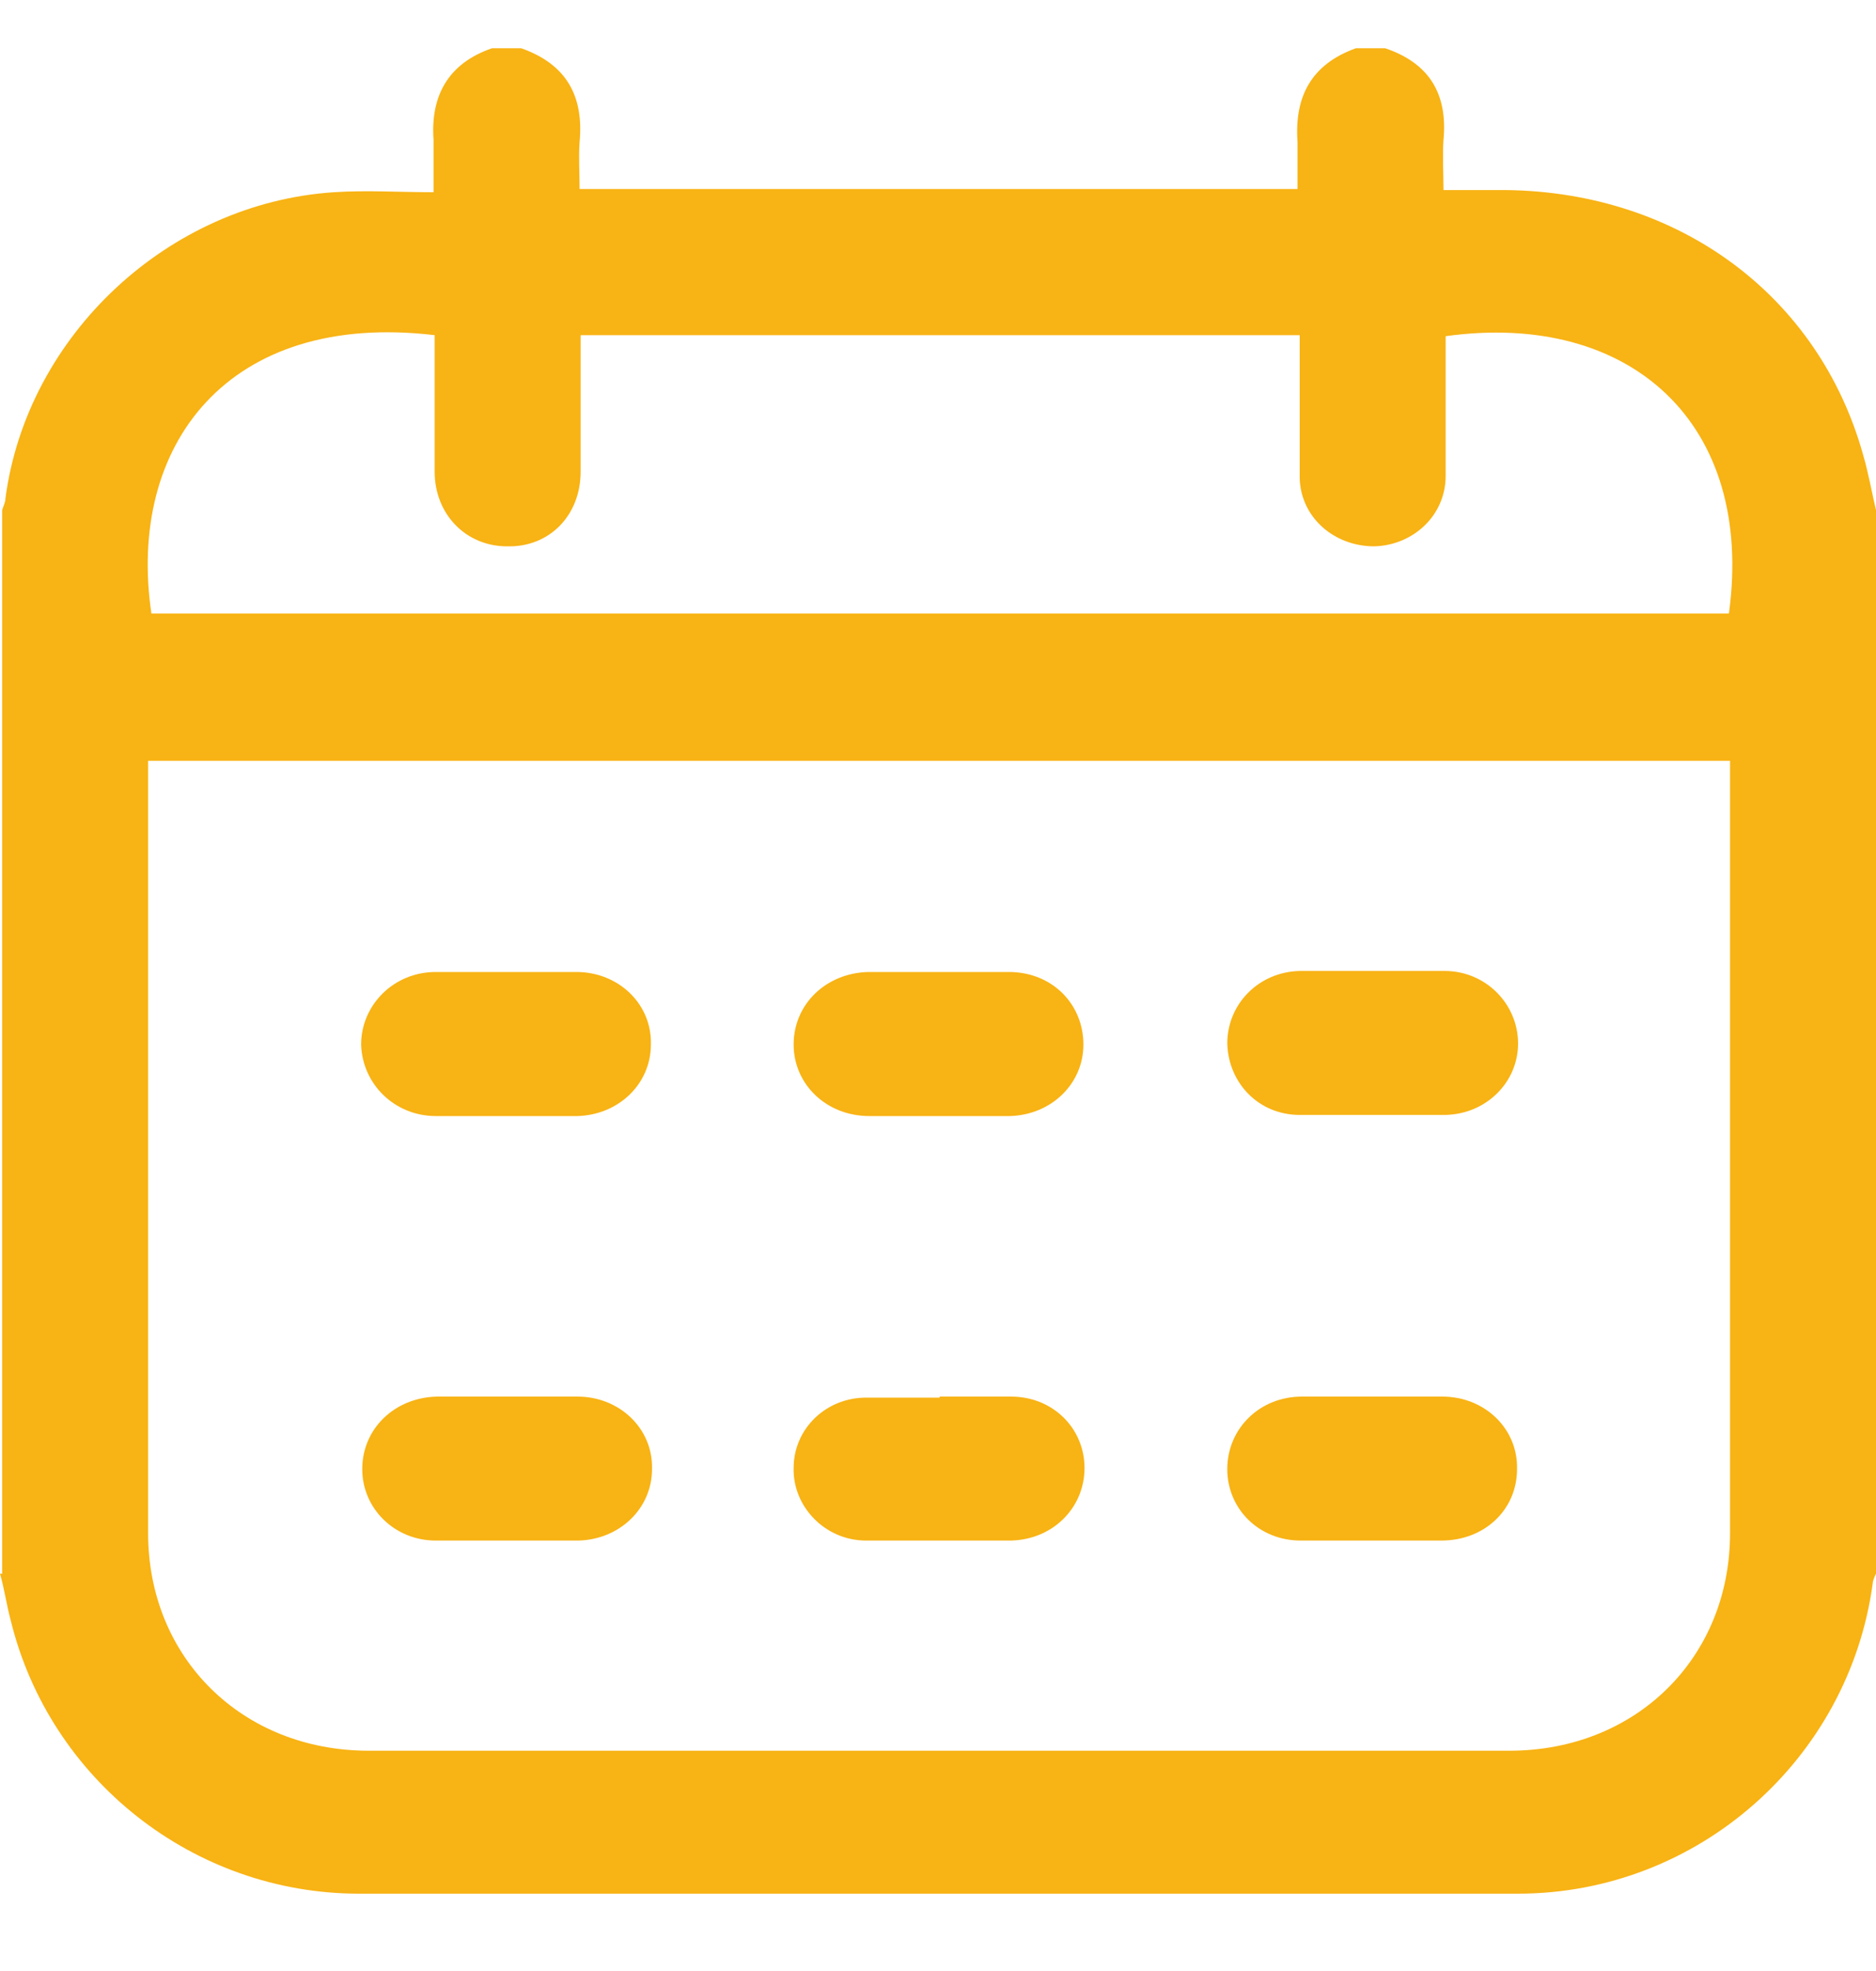 <svg width="20" height="21" viewBox="0 0 20 21" fill="none" xmlns="http://www.w3.org/2000/svg">
<path d="M0.023 16.767C0.023 12.993 0.023 9.208 0.023 5.435C0.035 5.39 0.058 5.355 0.058 5.31C0.288 3.571 1.798 2.162 3.562 2.048C3.908 2.025 4.254 2.048 4.622 2.048C4.622 1.832 4.622 1.662 4.622 1.491C4.588 1.014 4.784 0.673 5.245 0.514H5.556C6.04 0.684 6.225 1.025 6.179 1.514C6.167 1.673 6.179 1.843 6.179 2.014H13.833C13.833 1.843 13.833 1.673 13.833 1.514C13.798 1.025 13.983 0.684 14.455 0.514H14.767C15.239 0.673 15.435 1.002 15.389 1.491C15.377 1.662 15.389 1.843 15.389 2.025C15.631 2.025 15.85 2.025 16.058 2.025C17.902 2.048 19.389 3.151 19.862 4.844C19.919 5.037 19.954 5.242 20 5.435V16.767C20 16.767 19.965 16.835 19.965 16.869C19.712 18.744 18.098 20.176 16.184 20.176C12.069 20.176 7.942 20.176 3.827 20.176C2.063 20.176 0.53 18.96 0.115 17.267C0.069 17.096 0.046 16.926 0 16.767H0.023ZM1.579 8.106C1.579 8.185 1.579 8.254 1.579 8.322C1.579 10.993 1.579 13.664 1.579 16.335C1.579 17.664 2.582 18.653 3.931 18.653C7.988 18.653 12.035 18.653 16.092 18.653C17.441 18.653 18.444 17.664 18.444 16.335C18.444 13.664 18.444 10.993 18.444 8.322C18.444 8.254 18.444 8.185 18.444 8.106H1.579ZM6.19 3.571C6.19 3.651 6.19 3.707 6.19 3.776C6.19 4.196 6.19 4.605 6.19 5.026C6.19 5.492 5.856 5.833 5.406 5.821C4.968 5.821 4.634 5.48 4.634 5.026C4.634 4.708 4.634 4.389 4.634 4.06C4.634 3.901 4.634 3.73 4.634 3.571C2.432 3.31 1.349 4.742 1.614 6.537H18.432C18.709 4.503 17.372 3.31 15.412 3.582C15.412 3.651 15.412 3.719 15.412 3.787C15.412 4.219 15.412 4.639 15.412 5.071C15.412 5.492 15.066 5.81 14.651 5.821C14.225 5.821 13.867 5.515 13.856 5.094C13.856 4.821 13.856 4.548 13.856 4.264C13.856 4.037 13.856 3.81 13.856 3.571H6.19Z" fill="#F8B314"/>
<path d="M5.406 16.414C5.153 16.414 4.899 16.414 4.646 16.414C4.207 16.414 3.862 16.073 3.862 15.653C3.862 15.221 4.207 14.891 4.657 14.88C5.153 14.88 5.66 14.88 6.156 14.88C6.605 14.88 6.963 15.221 6.951 15.653C6.951 16.073 6.605 16.403 6.167 16.414C5.914 16.414 5.66 16.414 5.406 16.414Z" fill="#F8B314"/>
<path d="M14.628 16.414C14.375 16.414 14.121 16.414 13.867 16.414C13.418 16.414 13.084 16.073 13.084 15.653C13.084 15.221 13.429 14.88 13.879 14.88C14.375 14.88 14.882 14.88 15.377 14.88C15.827 14.88 16.184 15.221 16.173 15.653C16.173 16.085 15.827 16.414 15.366 16.414C15.124 16.414 14.87 16.414 14.628 16.414Z" fill="#F8B314"/>
<path d="M14.64 10.345C14.893 10.345 15.147 10.345 15.401 10.345C15.839 10.345 16.184 10.697 16.184 11.118C16.184 11.527 15.85 11.868 15.412 11.879C14.893 11.879 14.375 11.879 13.856 11.879C13.418 11.879 13.095 11.538 13.084 11.118C13.084 10.697 13.418 10.356 13.856 10.345C14.121 10.345 14.375 10.345 14.64 10.345Z" fill="#F8B314"/>
<path d="M5.406 11.891C5.153 11.891 4.899 11.891 4.646 11.891C4.207 11.891 3.862 11.55 3.85 11.129C3.85 10.709 4.196 10.356 4.646 10.356C5.141 10.356 5.648 10.356 6.144 10.356C6.594 10.356 6.951 10.697 6.939 11.129C6.939 11.55 6.594 11.879 6.156 11.891C5.902 11.891 5.648 11.891 5.395 11.891H5.406Z" fill="#F8B314"/>
<path d="M10.006 11.891C9.764 11.891 9.51 11.891 9.268 11.891C8.807 11.891 8.461 11.55 8.461 11.129C8.461 10.697 8.807 10.368 9.256 10.356C9.752 10.356 10.259 10.356 10.755 10.356C11.216 10.356 11.55 10.697 11.55 11.129C11.55 11.55 11.205 11.879 10.767 11.891C10.513 11.891 10.259 11.891 10.006 11.891Z" fill="#F8B314"/>
<path d="M10.017 14.88C10.271 14.88 10.524 14.88 10.778 14.88C11.228 14.88 11.562 15.221 11.562 15.641C11.562 16.062 11.228 16.403 10.778 16.414C10.259 16.414 9.752 16.414 9.233 16.414C8.795 16.414 8.45 16.05 8.461 15.641C8.461 15.221 8.807 14.891 9.233 14.891C9.499 14.891 9.752 14.891 10.017 14.891V14.88Z" fill="#F8B314"/>
</svg>
